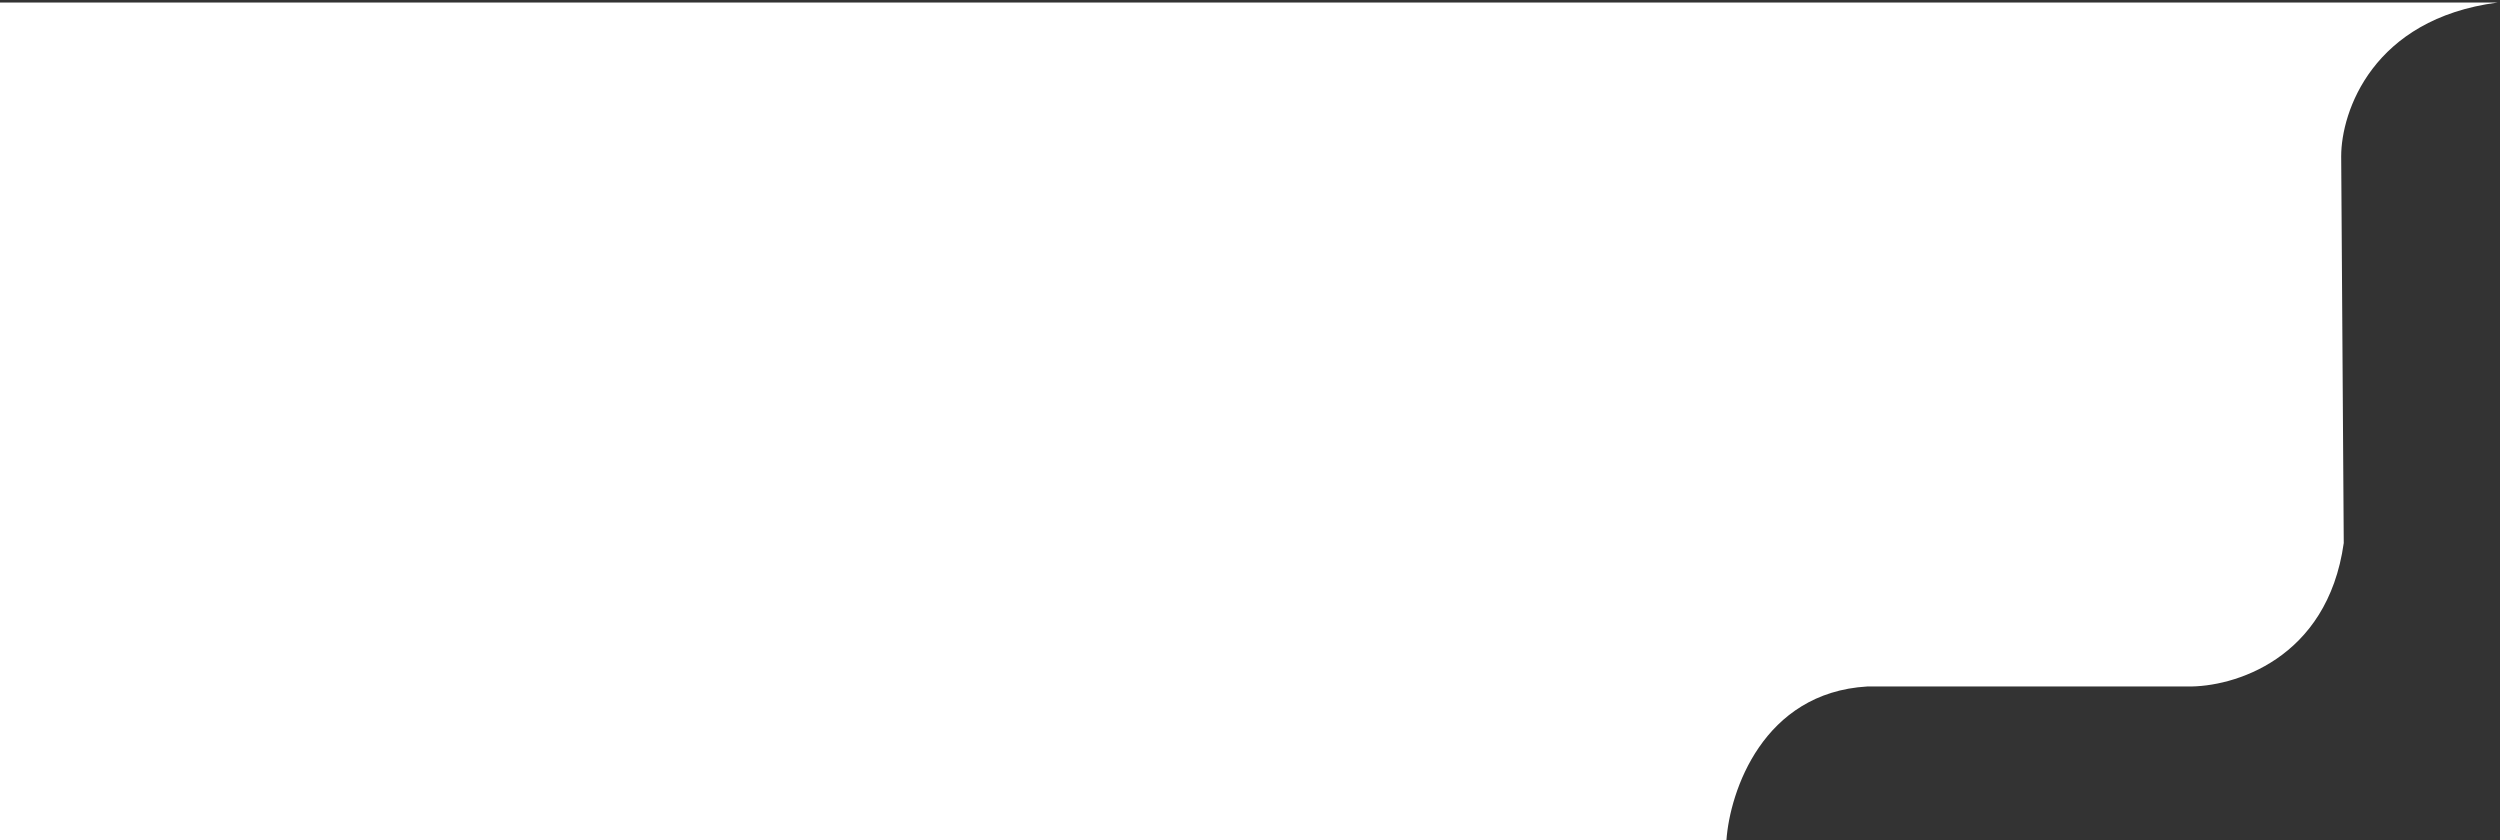 <?xml version="1.0" encoding="UTF-8"?> <svg xmlns="http://www.w3.org/2000/svg" width="488" height="164" viewBox="0 0 488 164" fill="none"><rect x="0" y="0" width="488" height="164" fill="#333333" stroke="none"/> <path d="M364.5 134C344.1 135.2 337.667 154.5 337 164H0V0.5H487.5C463.1 3.7 457 21.833 457 30.5L457.5 106C454.3 128.8 435.833 134.167 427 134H364.5Z" fill="white"></path> </svg> 